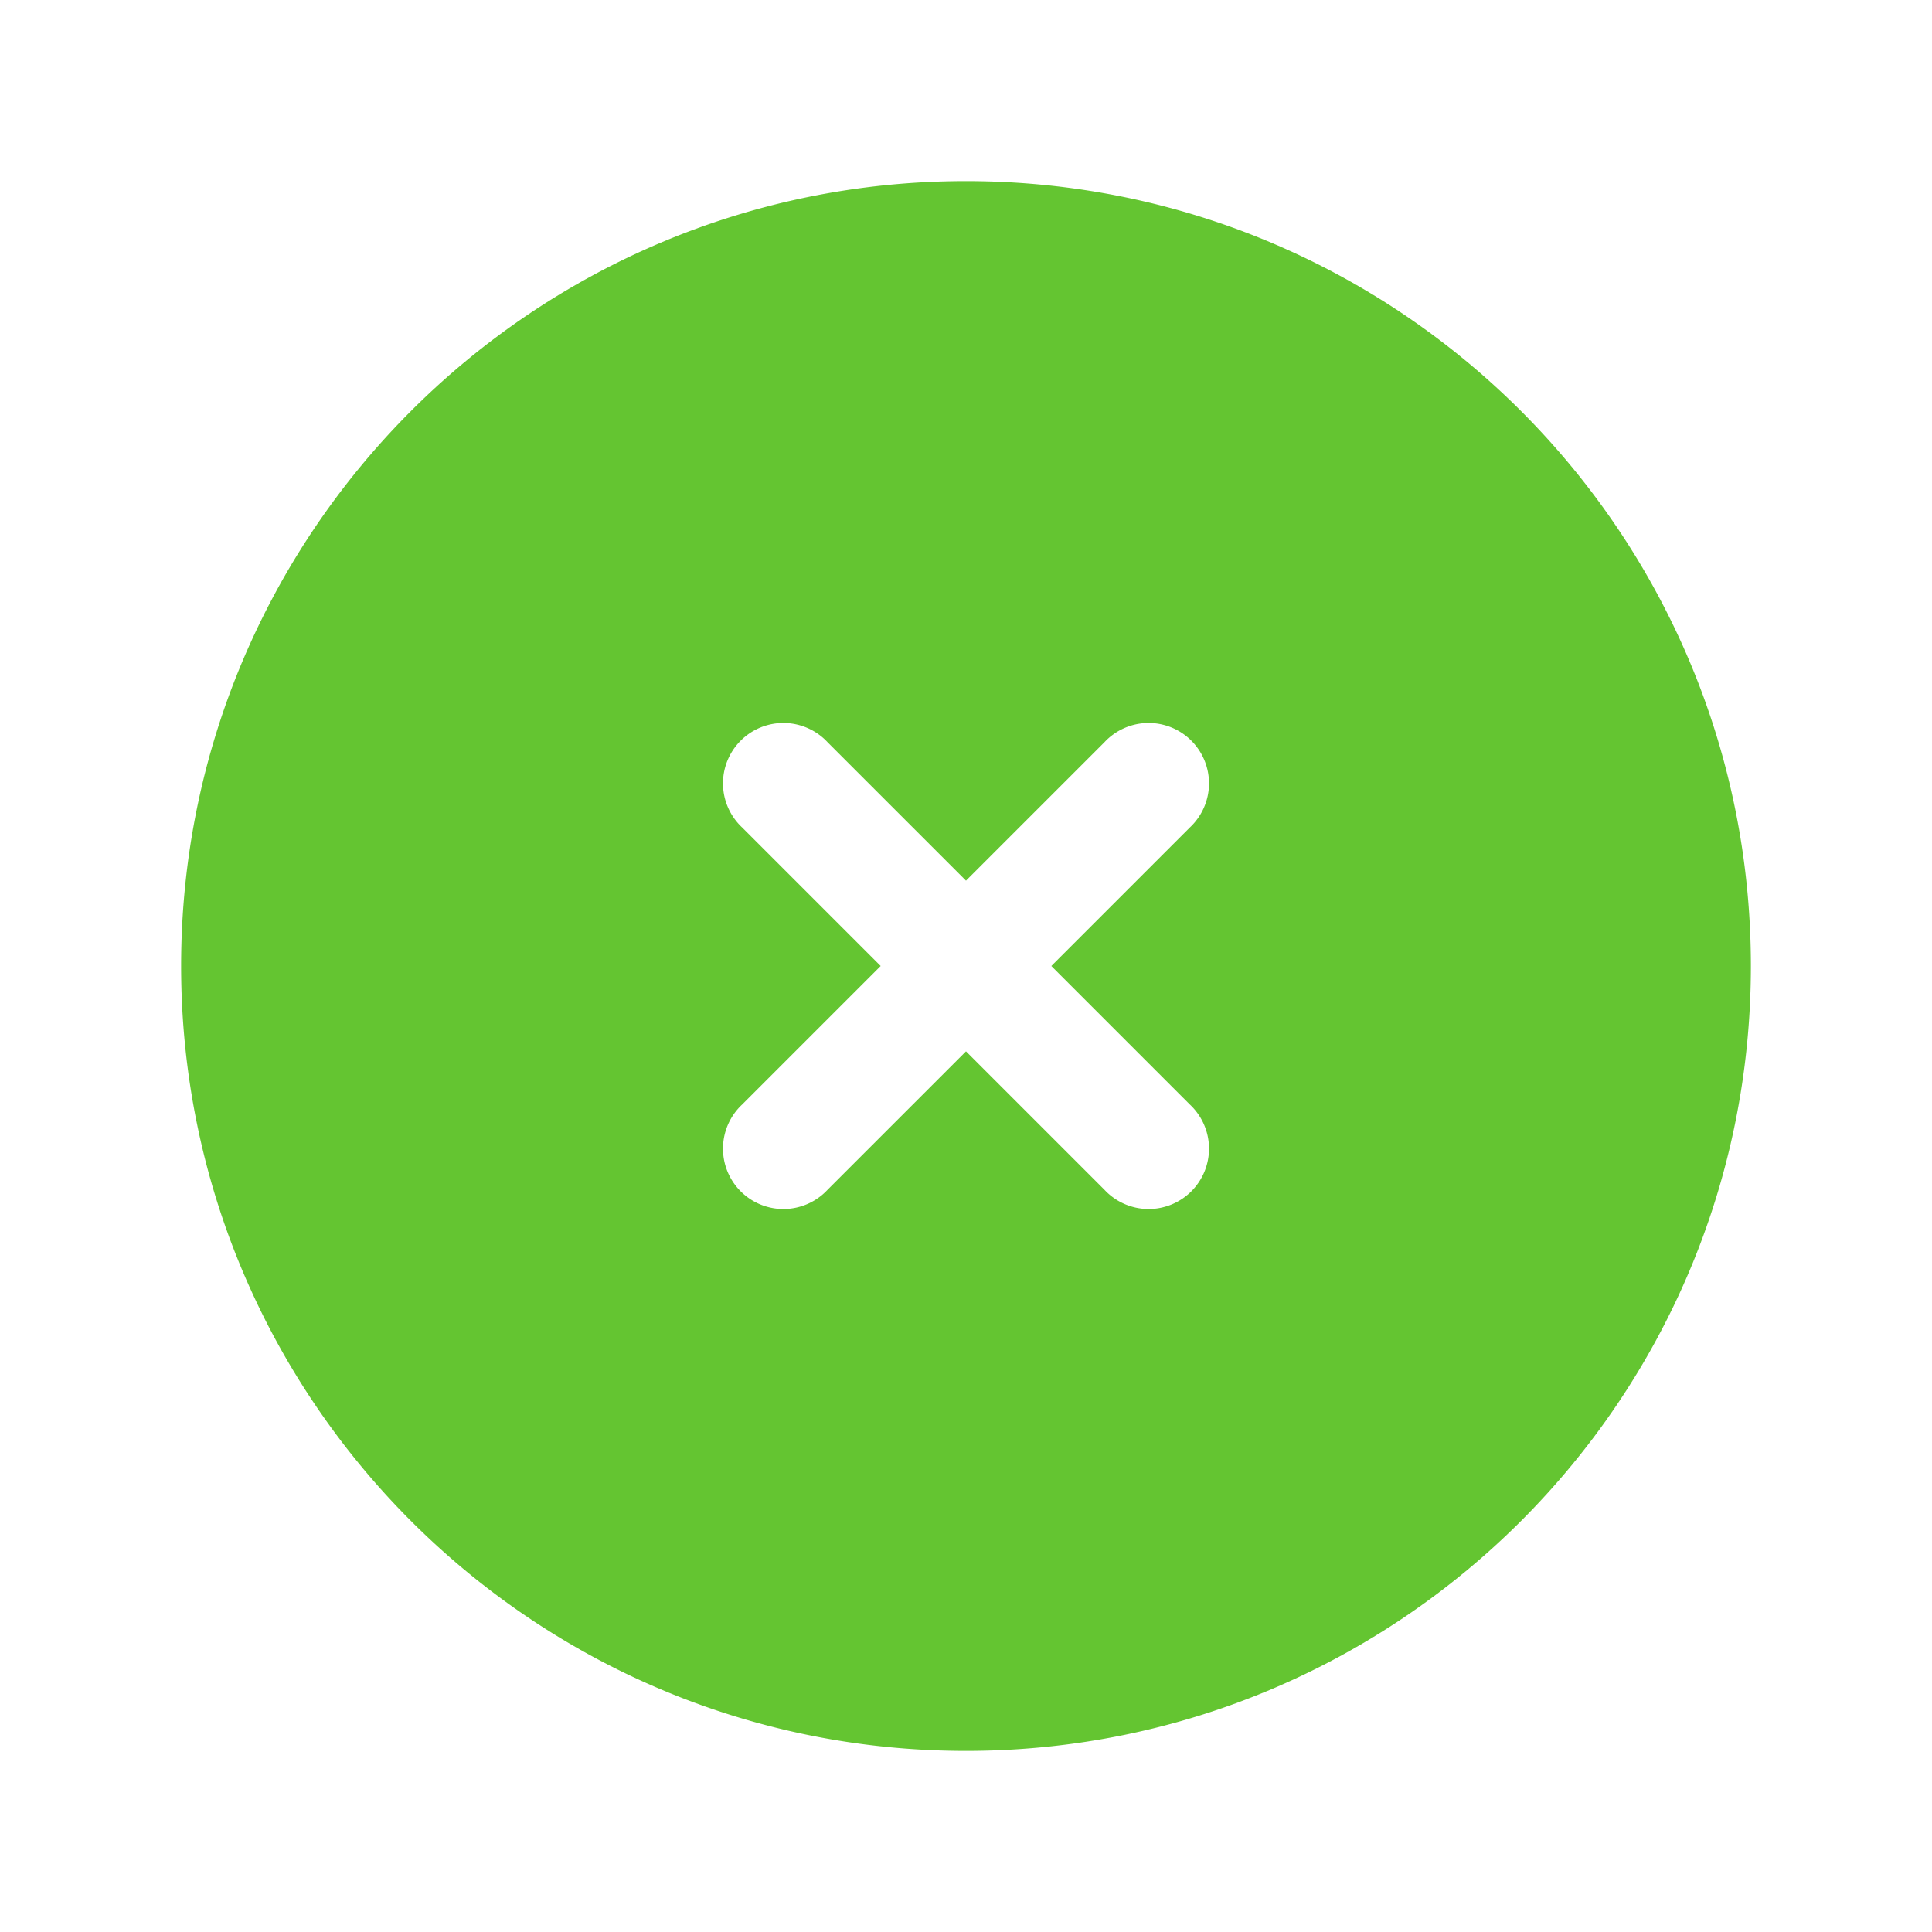 <svg xmlns="http://www.w3.org/2000/svg" fill="currentColor" class="GapkCdYI__mx-auto GapkCdYI__h-20 GapkCdYI__text-black" viewBox="0 0 24 24"><path fill="#64c531" fill-rule="evenodd" d="M12 2.25c-5.385 0-9.75 4.365-9.75 9.75s4.365 9.75 9.75 9.75 9.75-4.365 9.75-9.75S17.385 2.25 12 2.25m-1.72 6.97a.75.75 0 1 0-1.06 1.06L10.94 12l-1.72 1.72a.75.75 0 1 0 1.06 1.06L12 13.06l1.72 1.72a.75.75 0 1 0 1.06-1.06L13.06 12l1.72-1.72a.75.75 0 1 0-1.06-1.06L12 10.94z" clip-rule="evenodd"/></svg>